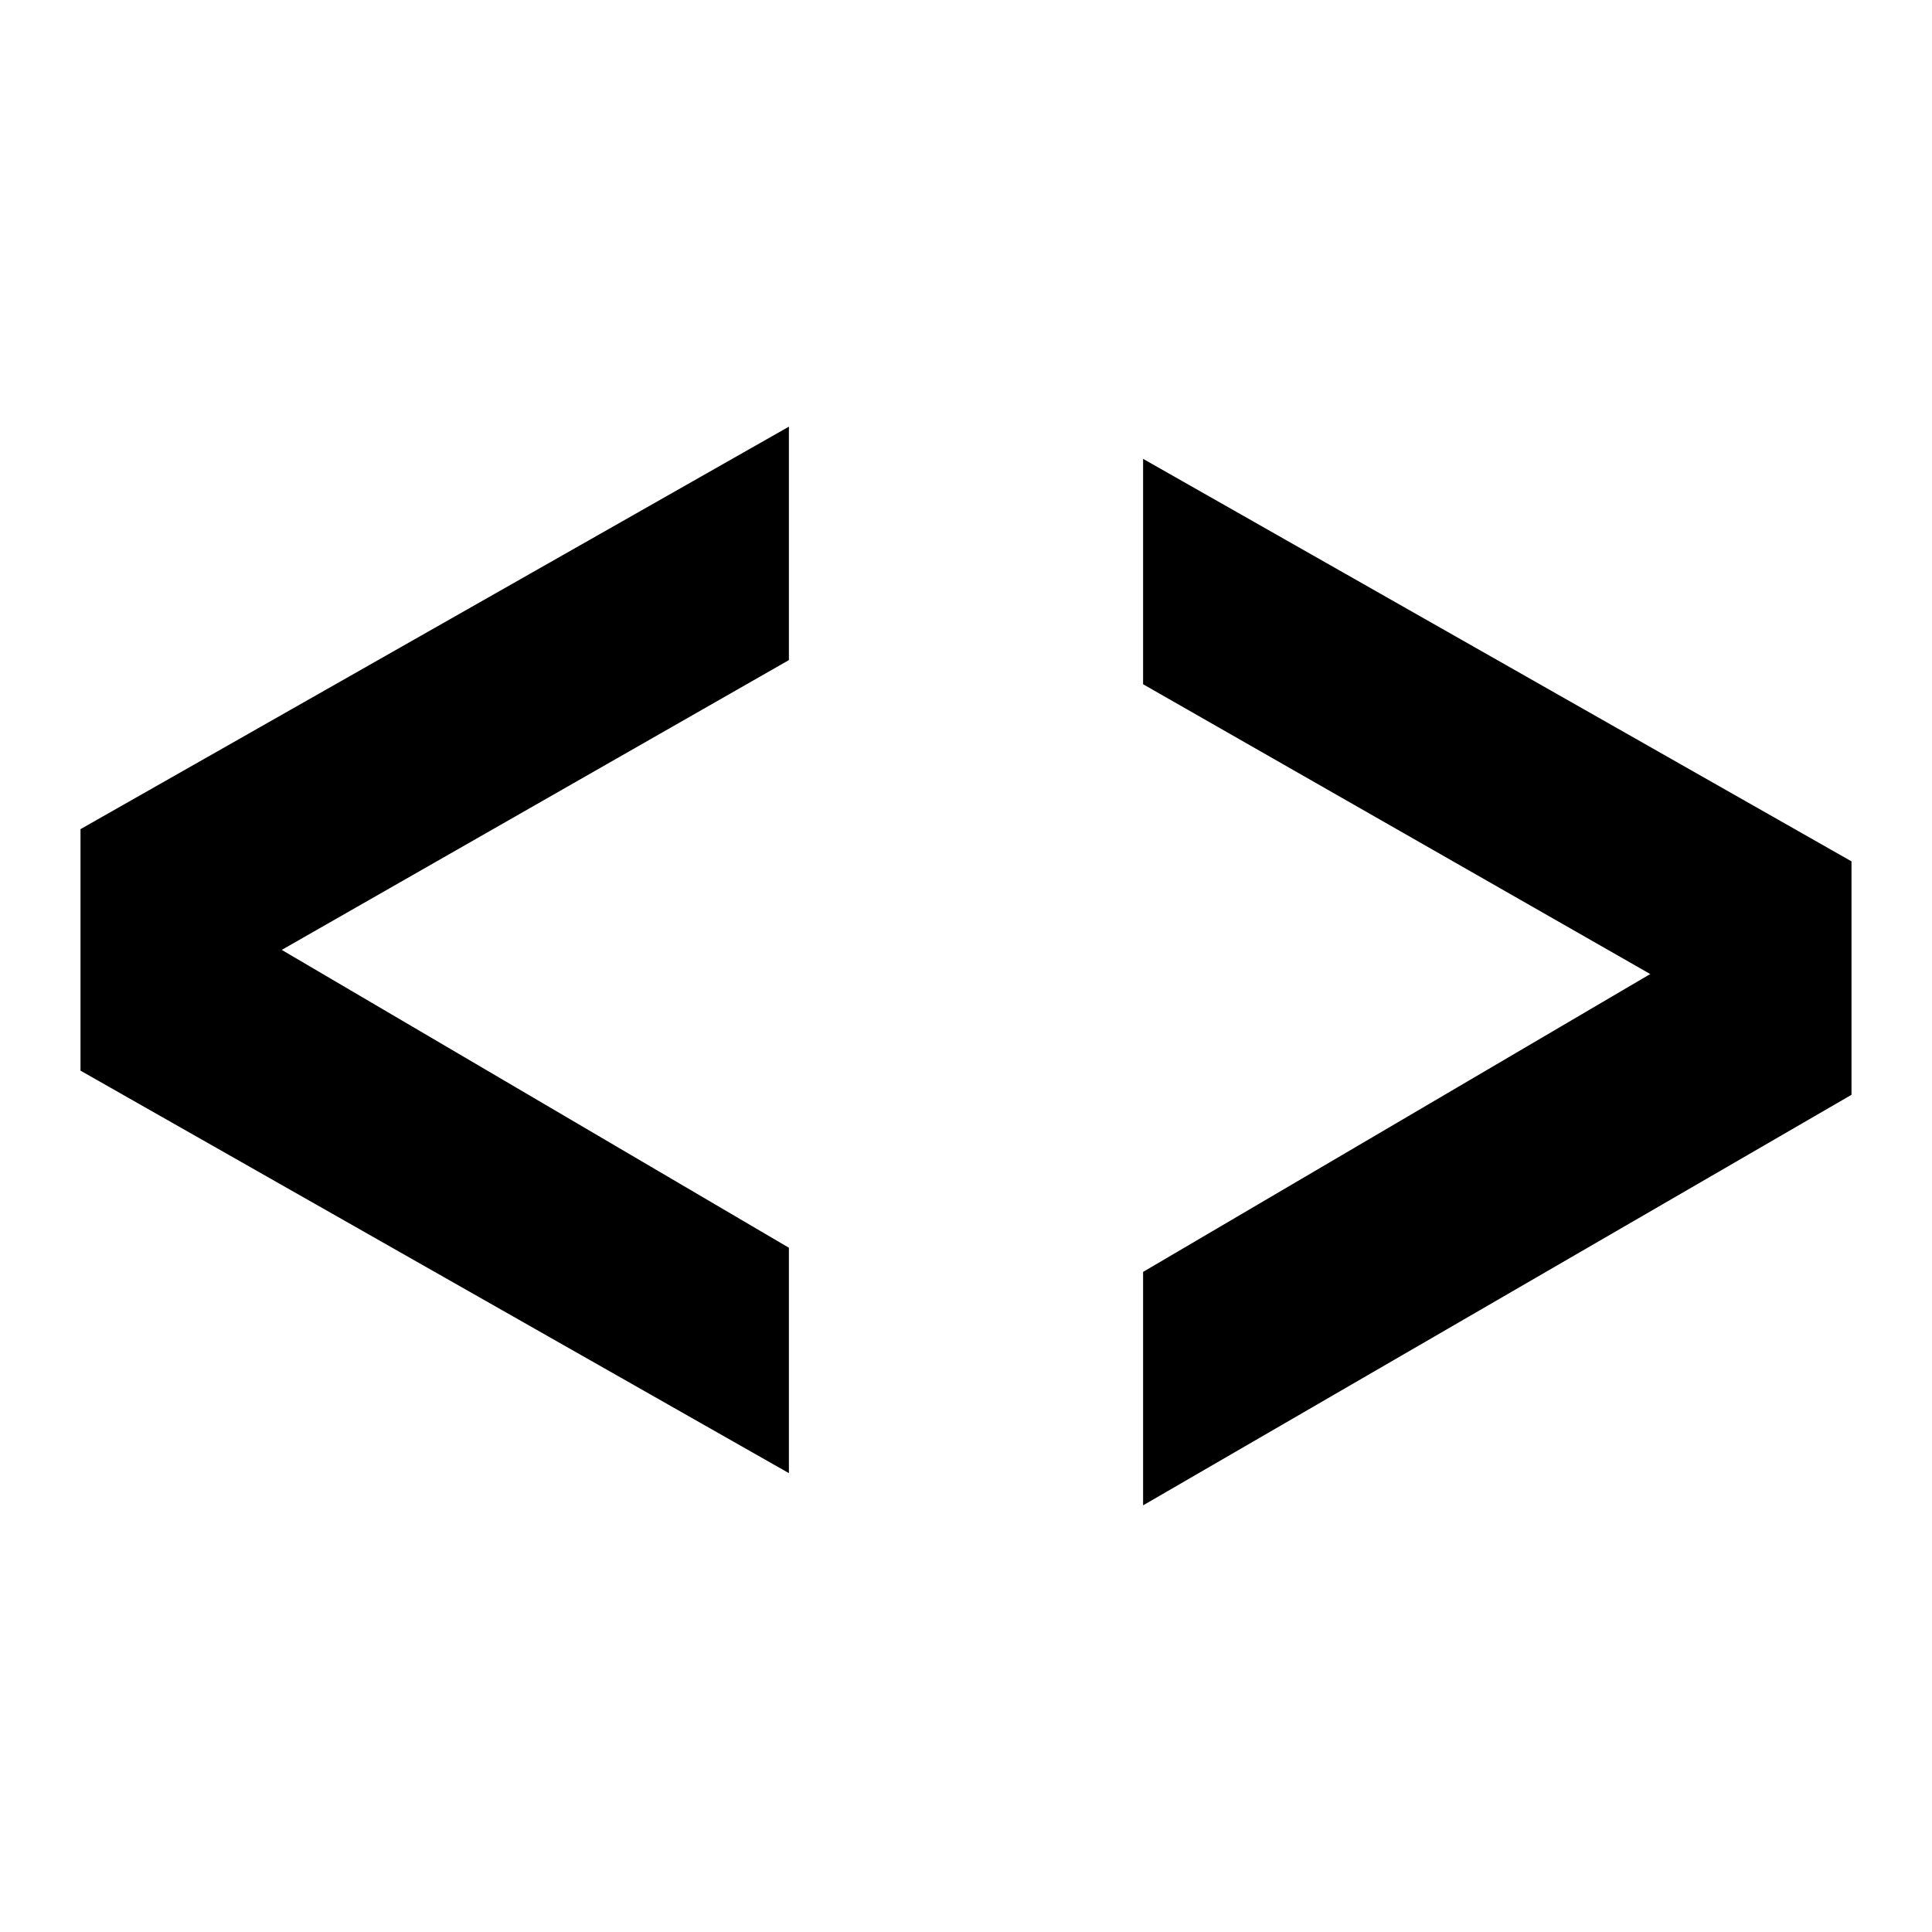 <svg width="16" height="16" viewBox="0 0 24 24" fill="none" xmlns="http://www.w3.org/2000/svg" aria-hidden="true"><path d="m9.8 15.5-6.3-3.7 6.3-3.6V5.3l-8.8 5v3l8.8 5v-2.8Zm4.4-7 6.3 3.6-6.3 3.7v2.9l8.8-5.1v-2.9l-8.8-5v2.8Z" fill="currentColor"></path></svg>
